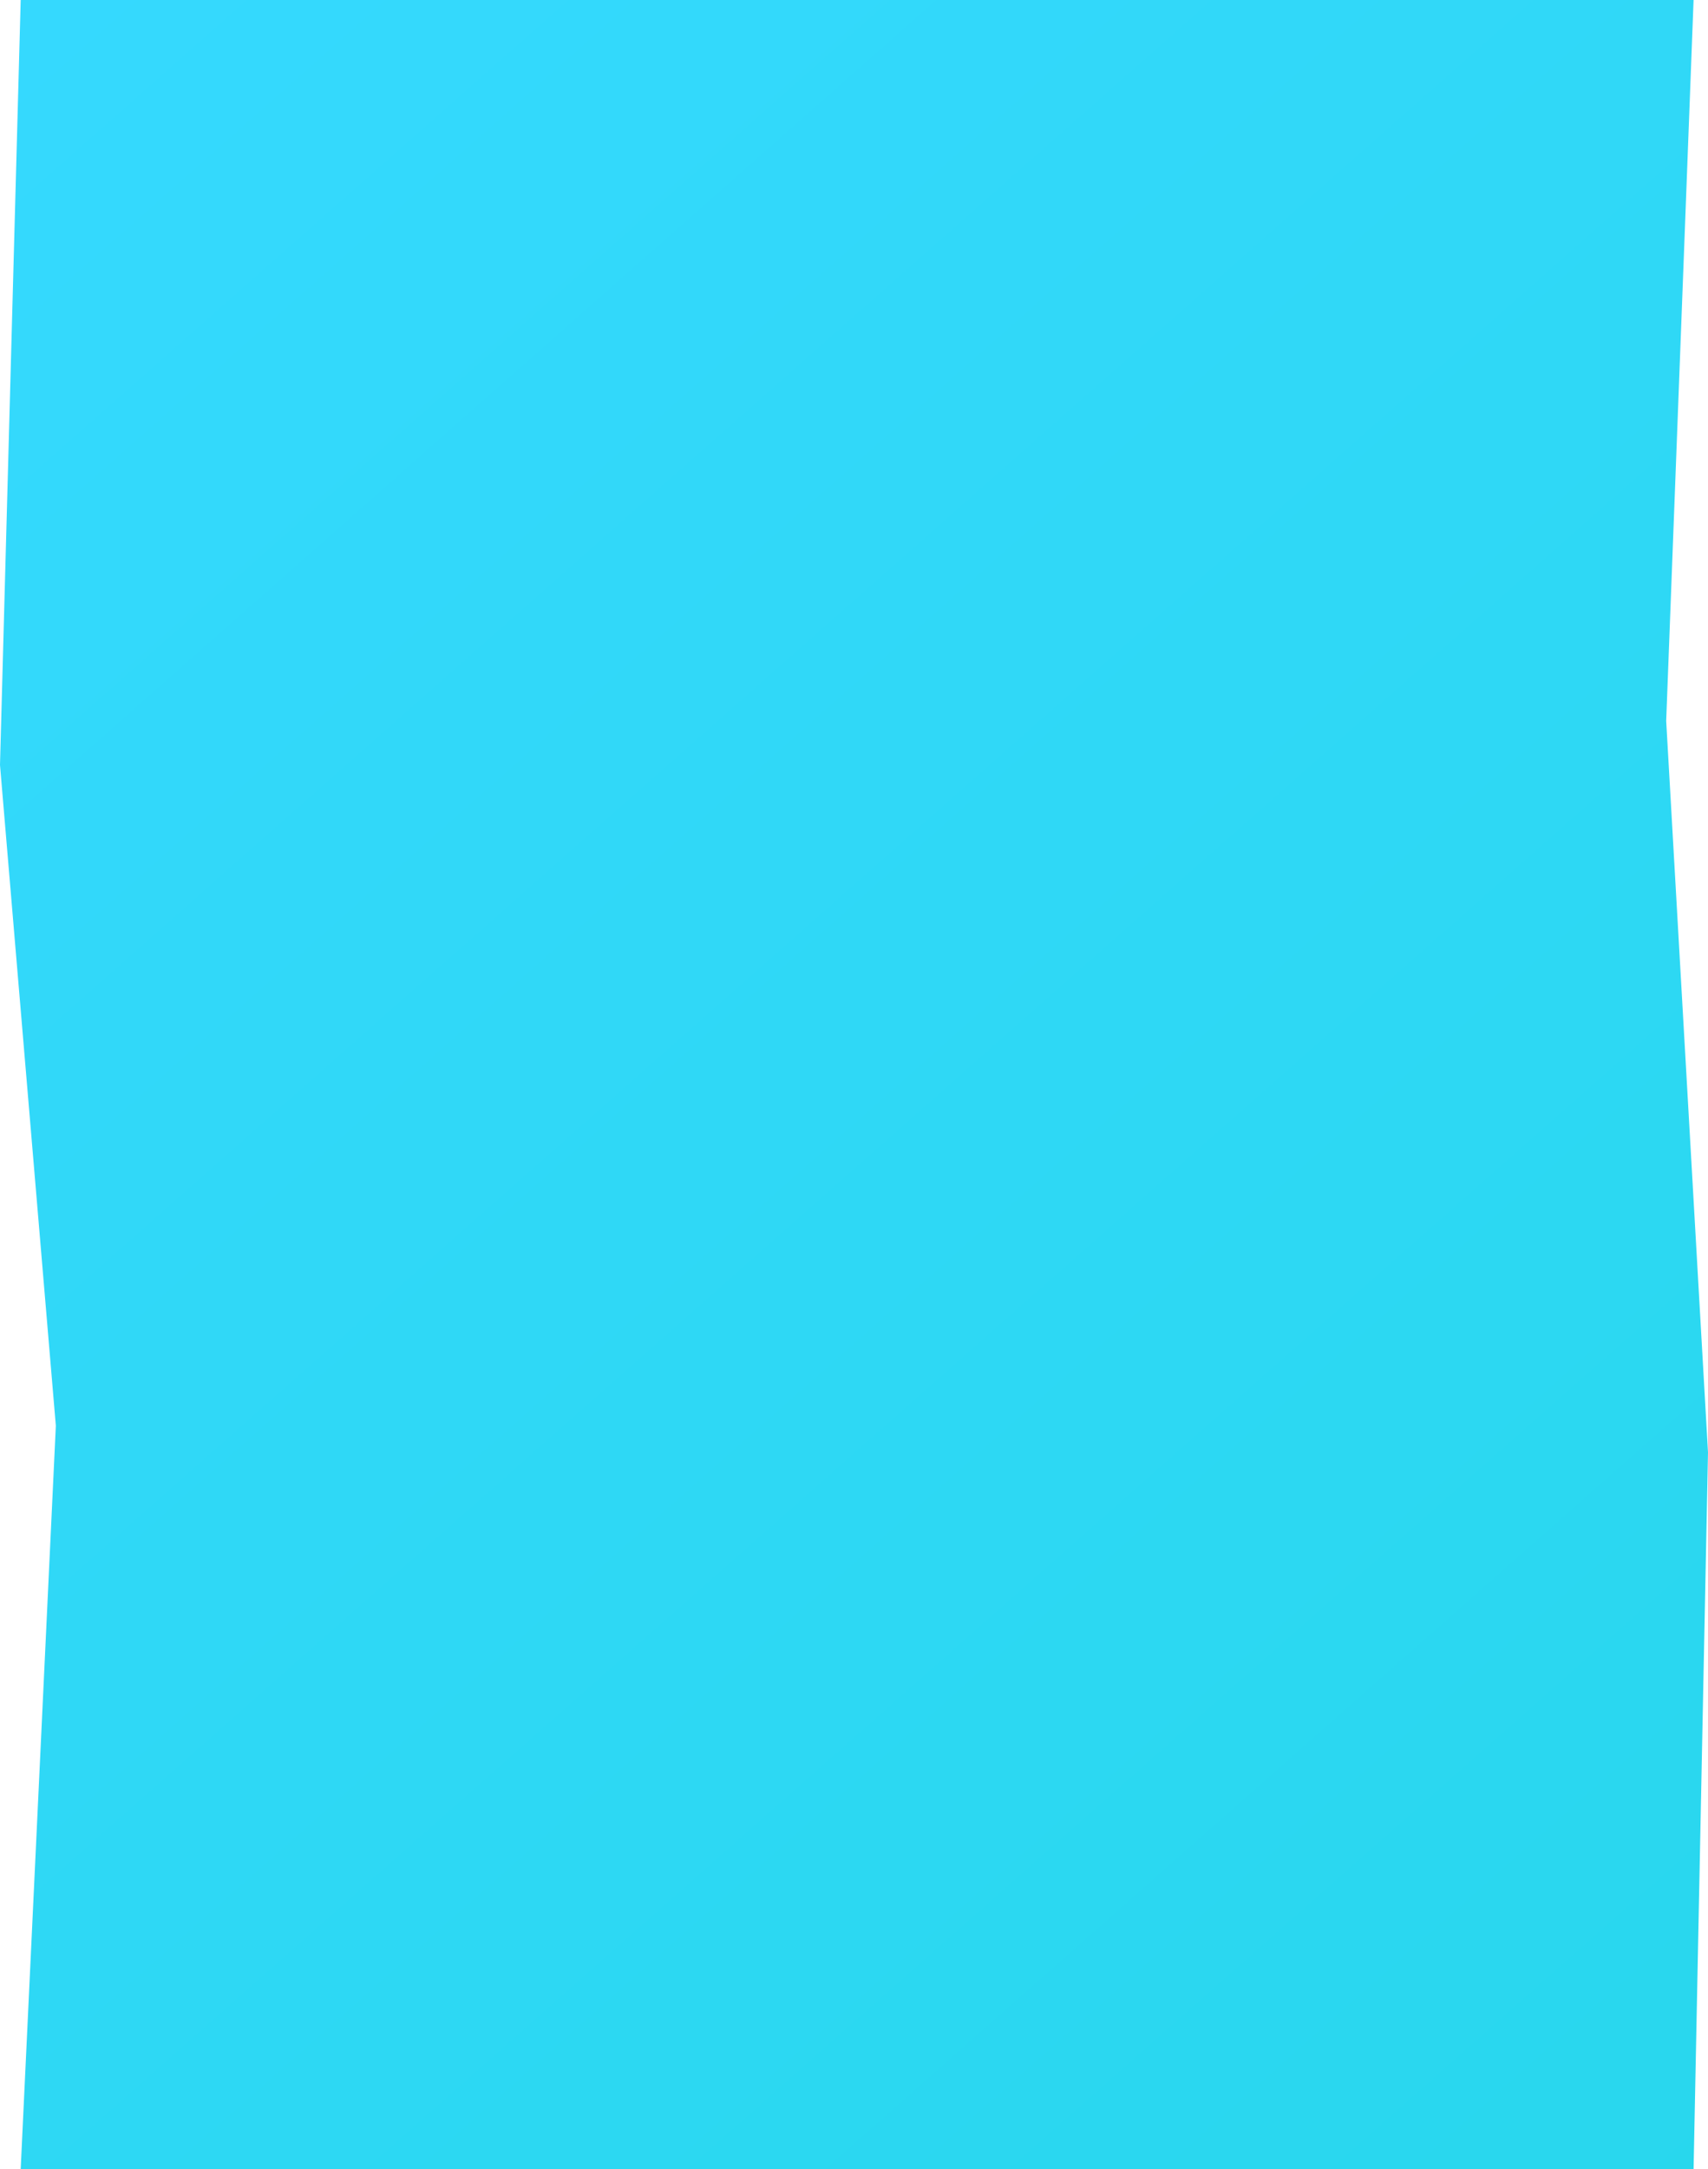 <?xml version="1.0" encoding="UTF-8"?> <svg xmlns="http://www.w3.org/2000/svg" width="104" height="132" viewBox="0 0 104 132" fill="none"> <g style="mix-blend-mode:difference"> <path d="M1.26 0L103.122 0L101.454 43.872L104 88.385L103.122 132L1.26 132L3.4 86.763L0 46.552L1.26 0Z" fill="url(#paint0_linear_428_413)"></path> </g> <defs> <linearGradient id="paint0_linear_428_413" x1="-44.9" y1="26.99" x2="392.826" y2="522.535" gradientUnits="userSpaceOnUse"> <stop stop-color="#36D9FF"></stop> <stop offset="1" stop-color="#03D2BD"></stop> </linearGradient> </defs> </svg> 